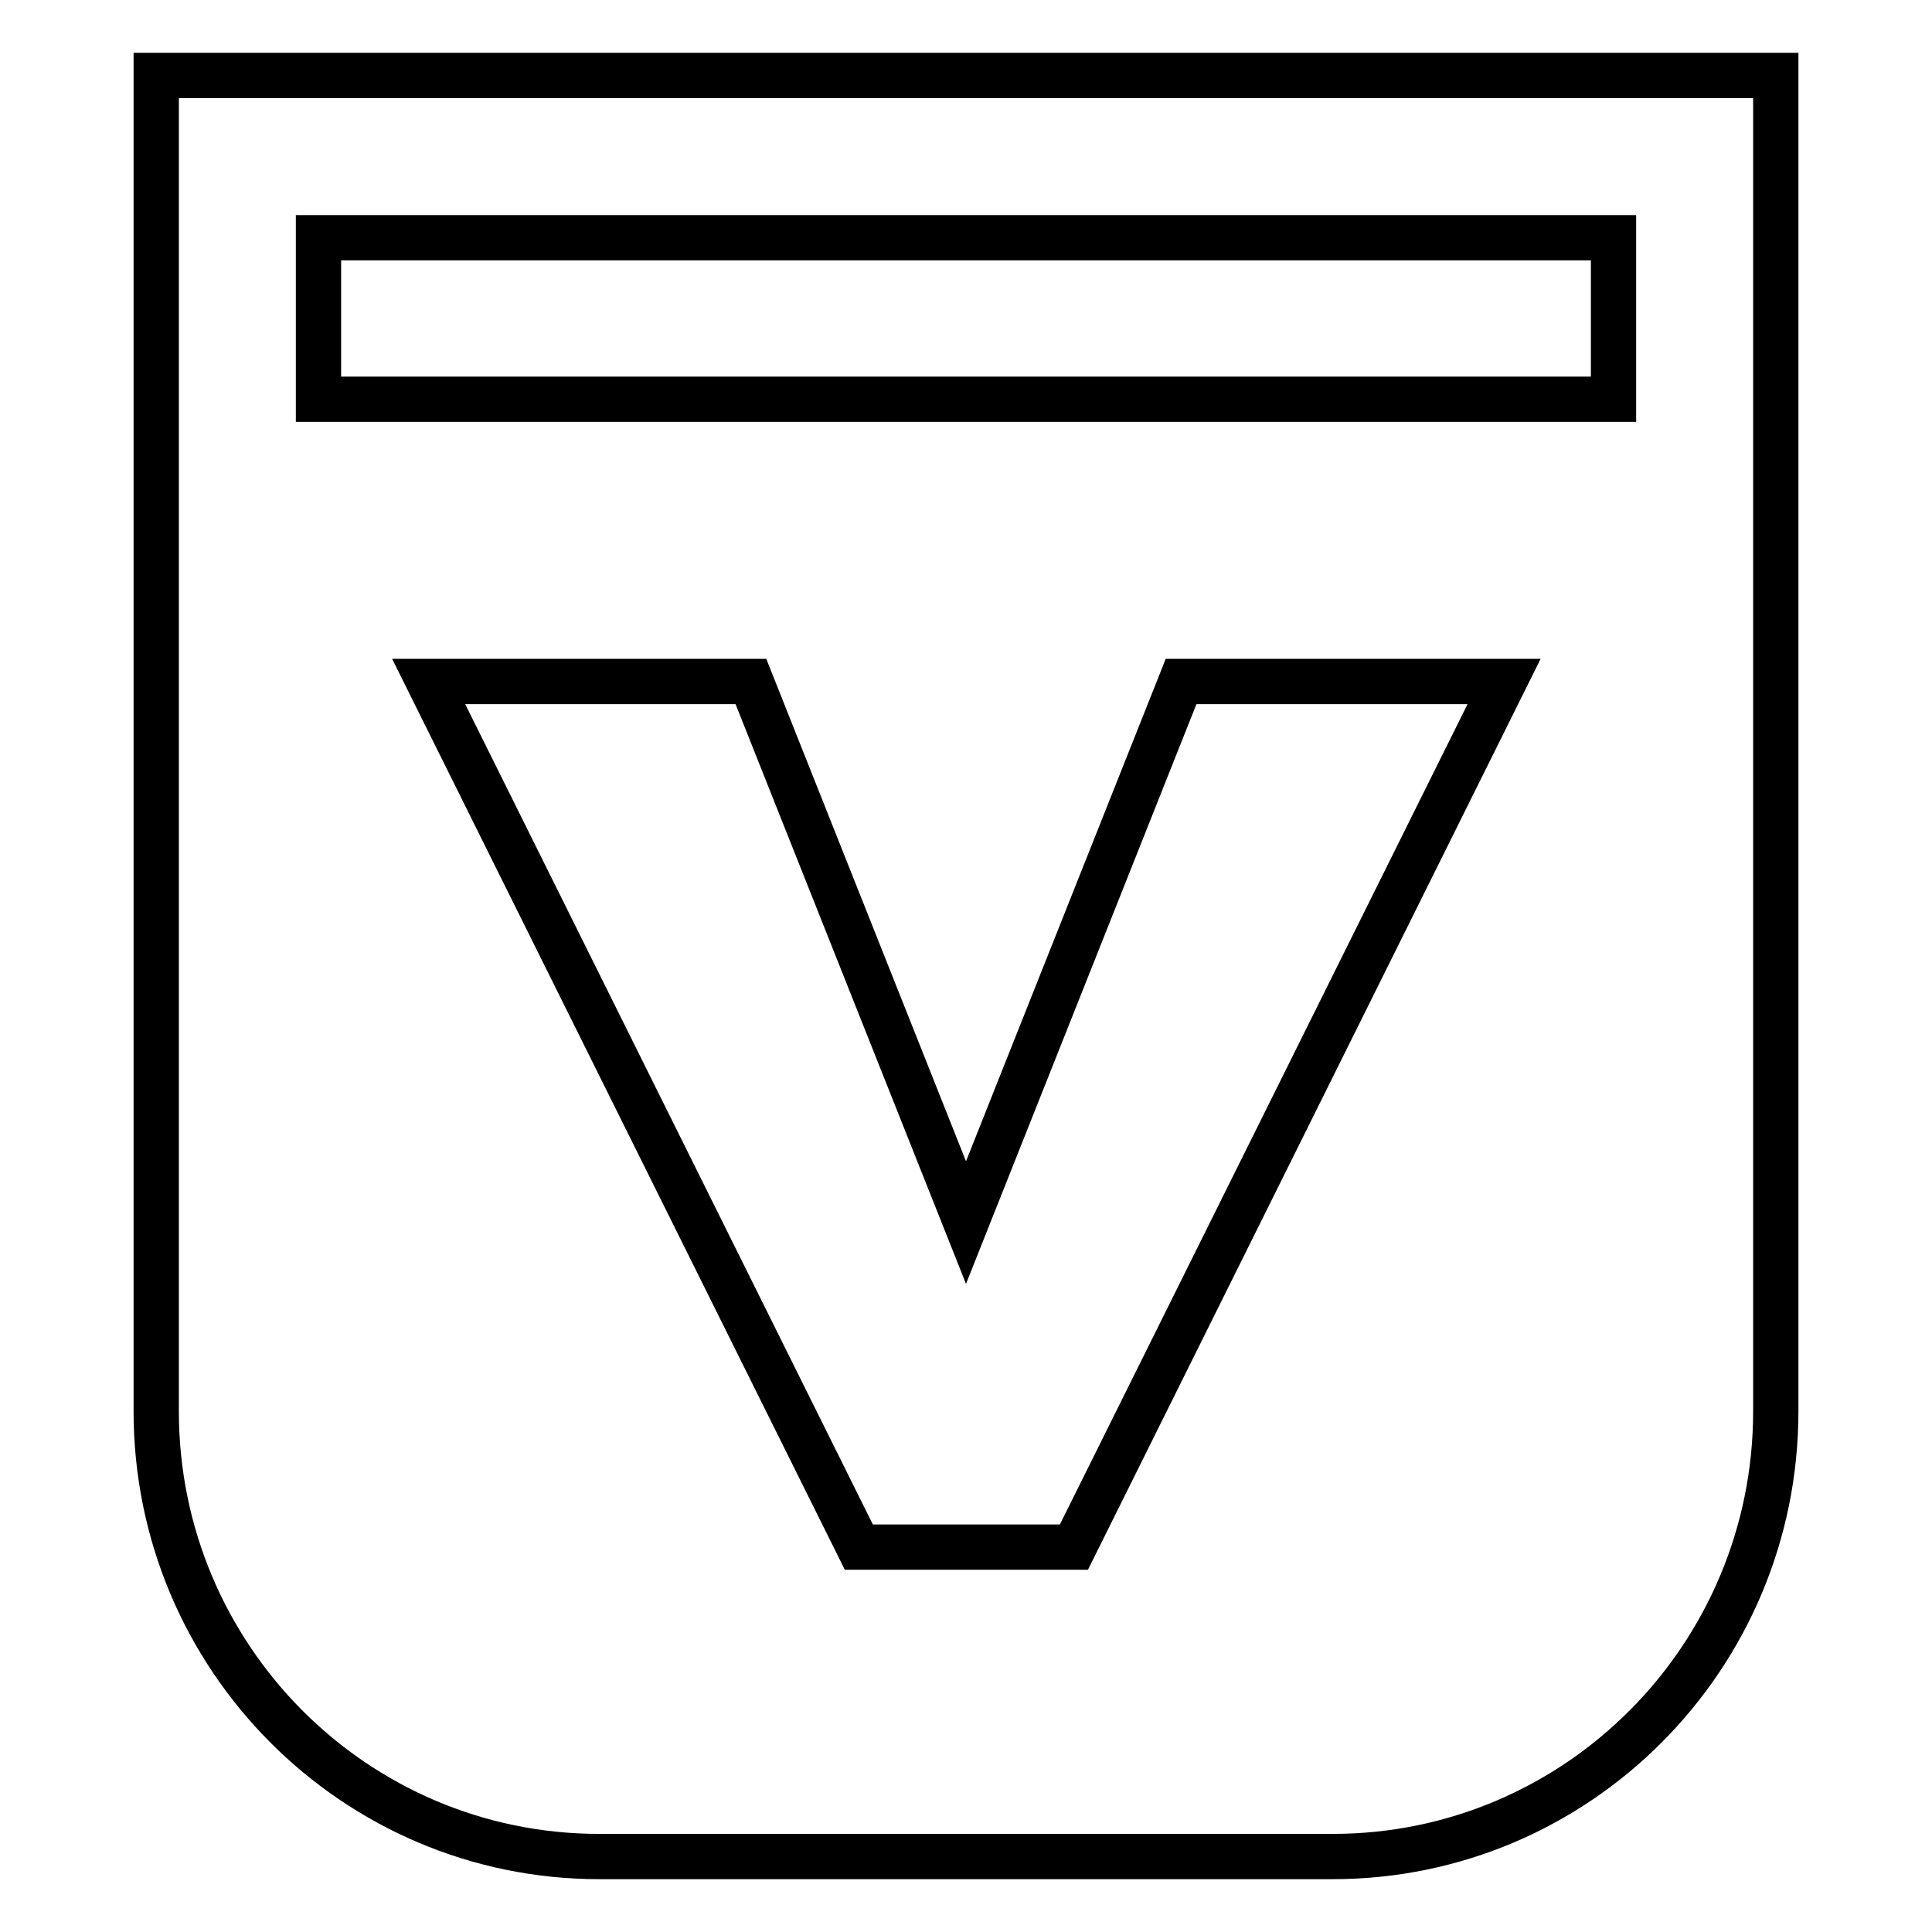 <?xml version="1.0" encoding="utf-8"?>
<!-- Svg Vector Icons : http://www.onlinewebfonts.com/icon -->
<!DOCTYPE svg PUBLIC "-//W3C//DTD SVG 1.1//EN" "http://www.w3.org/Graphics/SVG/1.1/DTD/svg11.dtd">
<svg version="1.1" xmlns="http://www.w3.org/2000/svg" xmlns:xlink="http://www.w3.org/1999/xlink" x="0px" y="0px" viewBox="0 0 256 256" enable-background="new 0 0 256 256" xml:space="preserve">
<g><g><path stroke-width="6" fill-opacity="0" stroke="#000000"  d="M176.6,10H79.4H20.7v59v4.1V187c0,32.6,26.3,59,58.7,59h97.2c32.4,0,58.7-26.4,58.7-59V73.1V69V10H176.6z M142.3,205h-28.5l-57-114.7h42.7L128,162l28.5-71.7h42.8L142.3,205z M213.8,52.9H42.2V31.5h171.6L213.8,52.9L213.8,52.9z"/></g></g>
</svg>